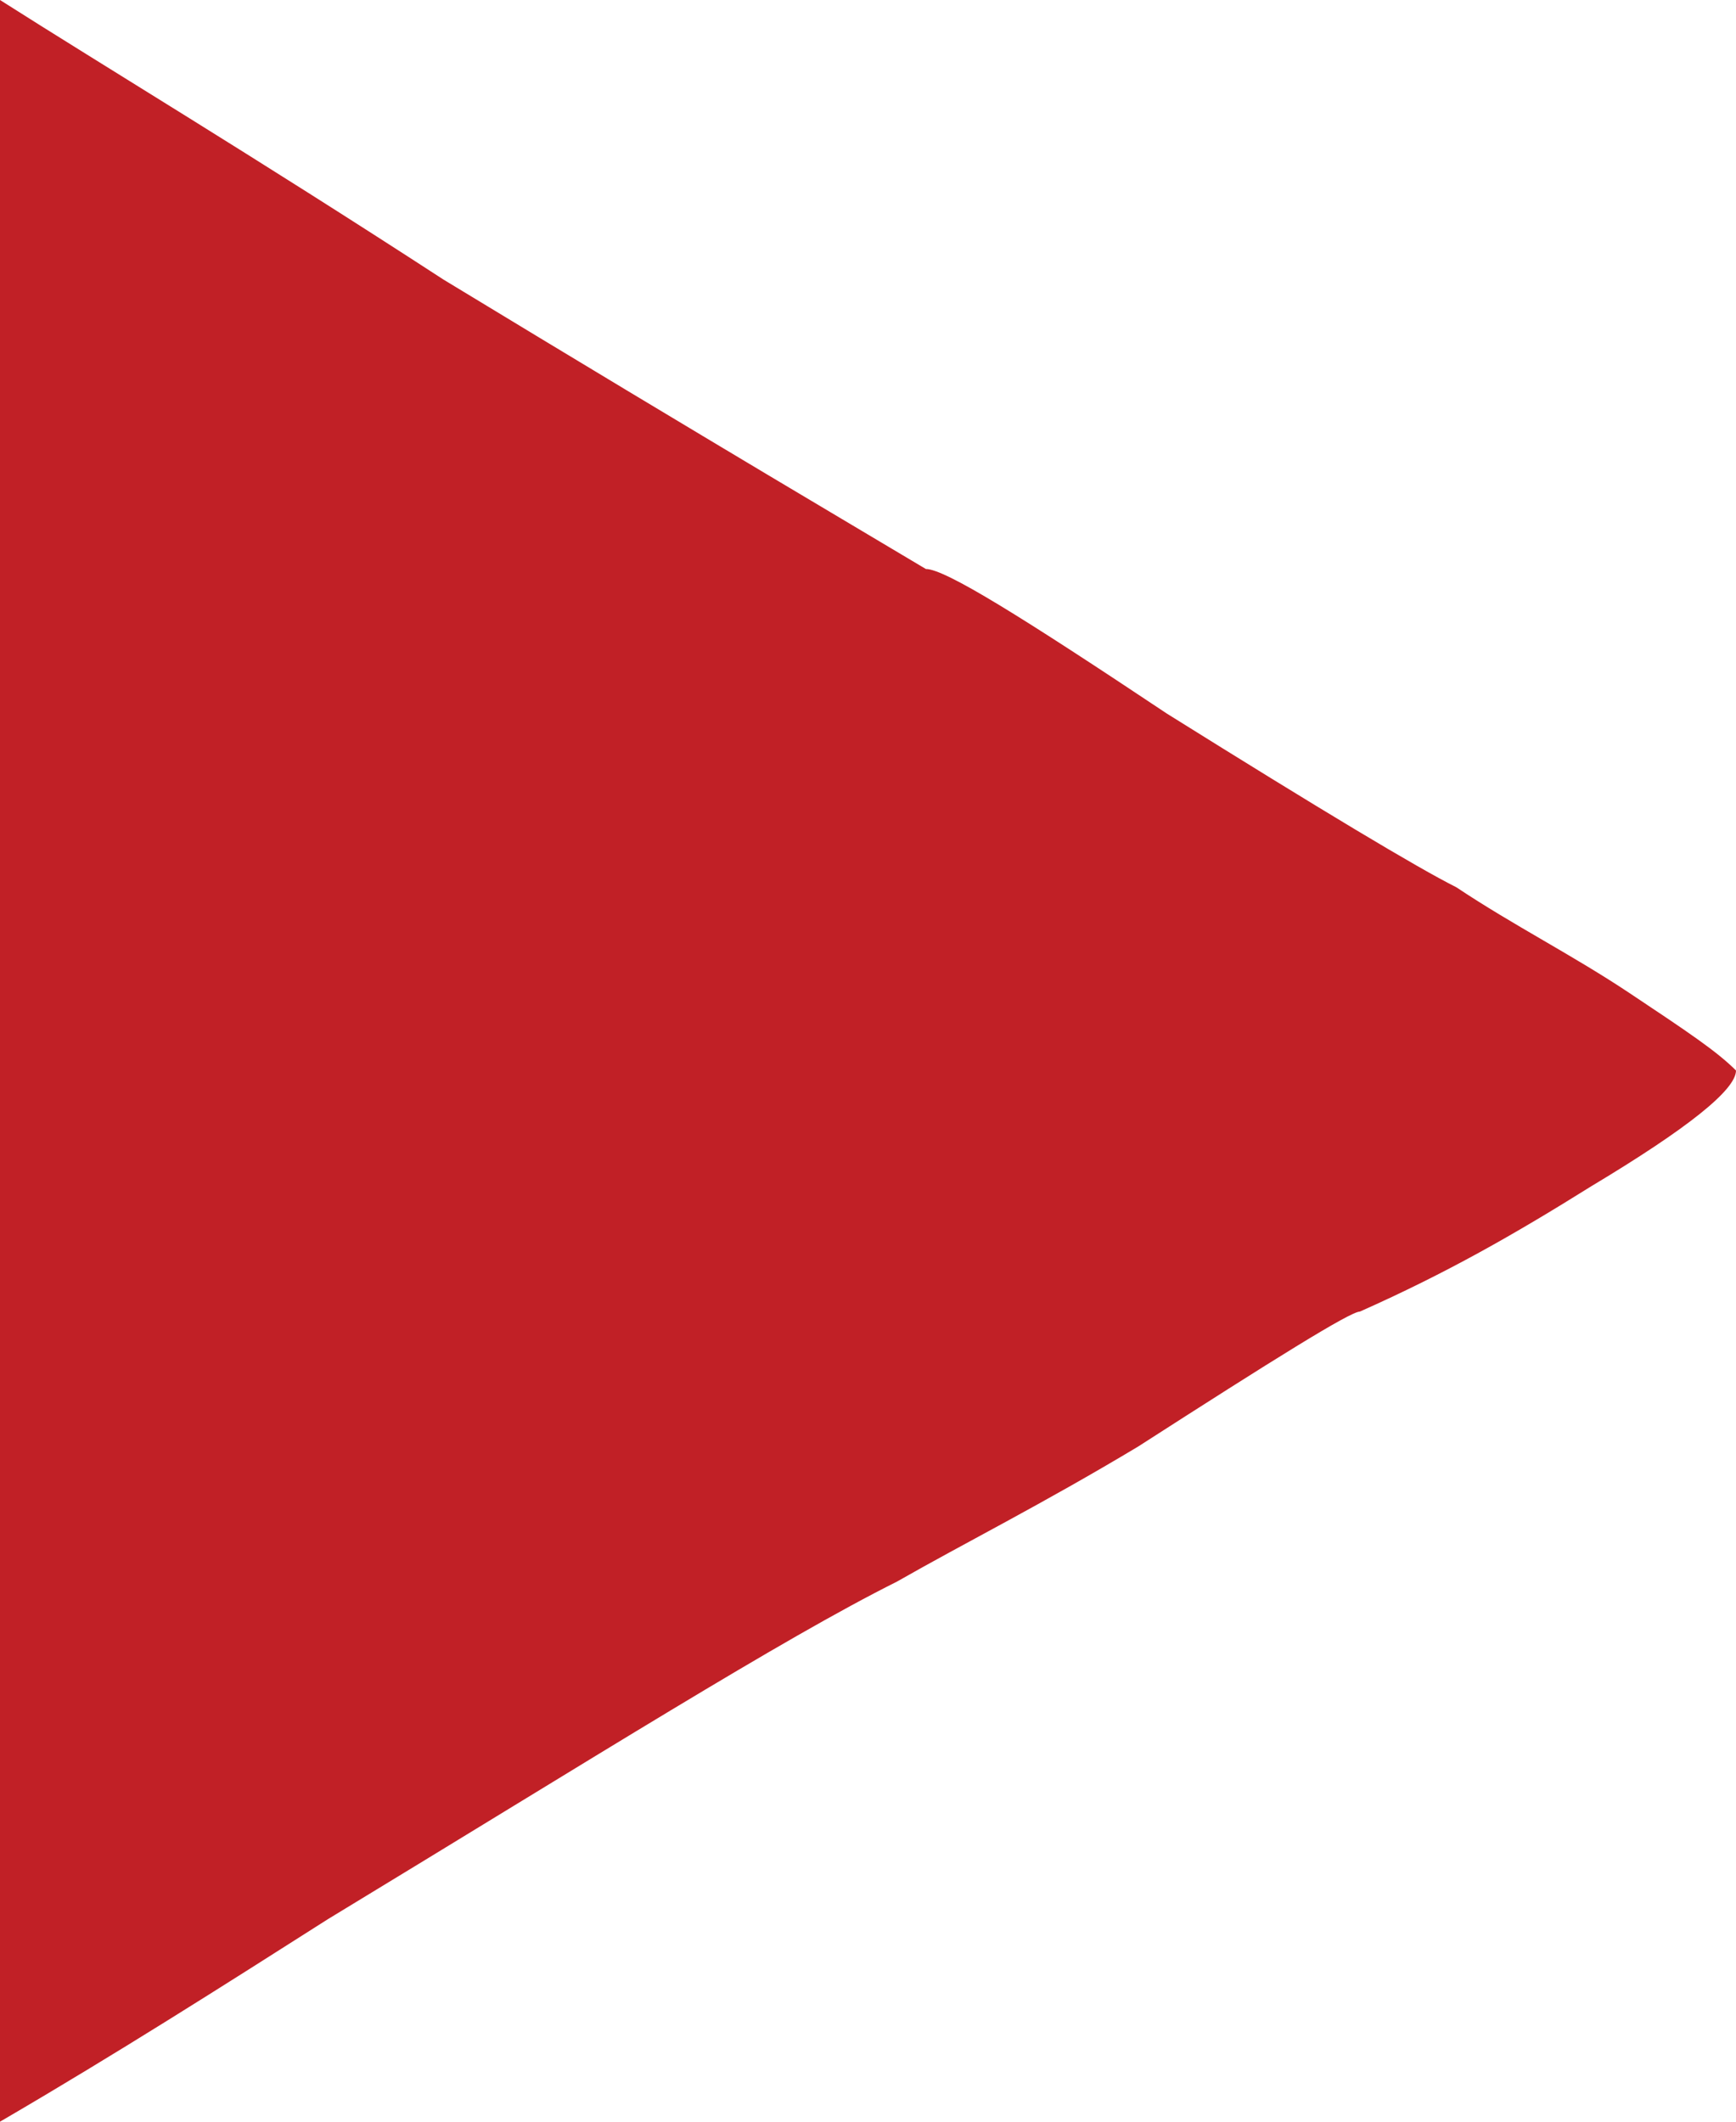 <svg xmlns="http://www.w3.org/2000/svg" id="Layer_1" viewBox="0 0 18 22"><defs><style>      .st0 {        fill: #c12026;      }    </style></defs><path class="st0" d="M12.1,7.4c-1.5-1-2.3-1.5-2.5-1.5-.5-.3-2.2-1.3-5-3C2.6,1.6,1.1.7,0,0v22c1.2-.7,2.3-1.4,3.4-2.1,2.8-1.7,4.7-2.9,5.9-3.5.7-.4,1.5-.8,2.5-1.4,1.4-.9,2.2-1.4,2.3-1.4.9-.4,1.6-.8,2.4-1.3,1-.6,1.5-1,1.5-1.2-.2-.2-.5-.4-1.1-.8-.6-.4-1.2-.7-1.8-1.1-.4-.2-1.4-.8-3-1.8h0Z"></path></svg>